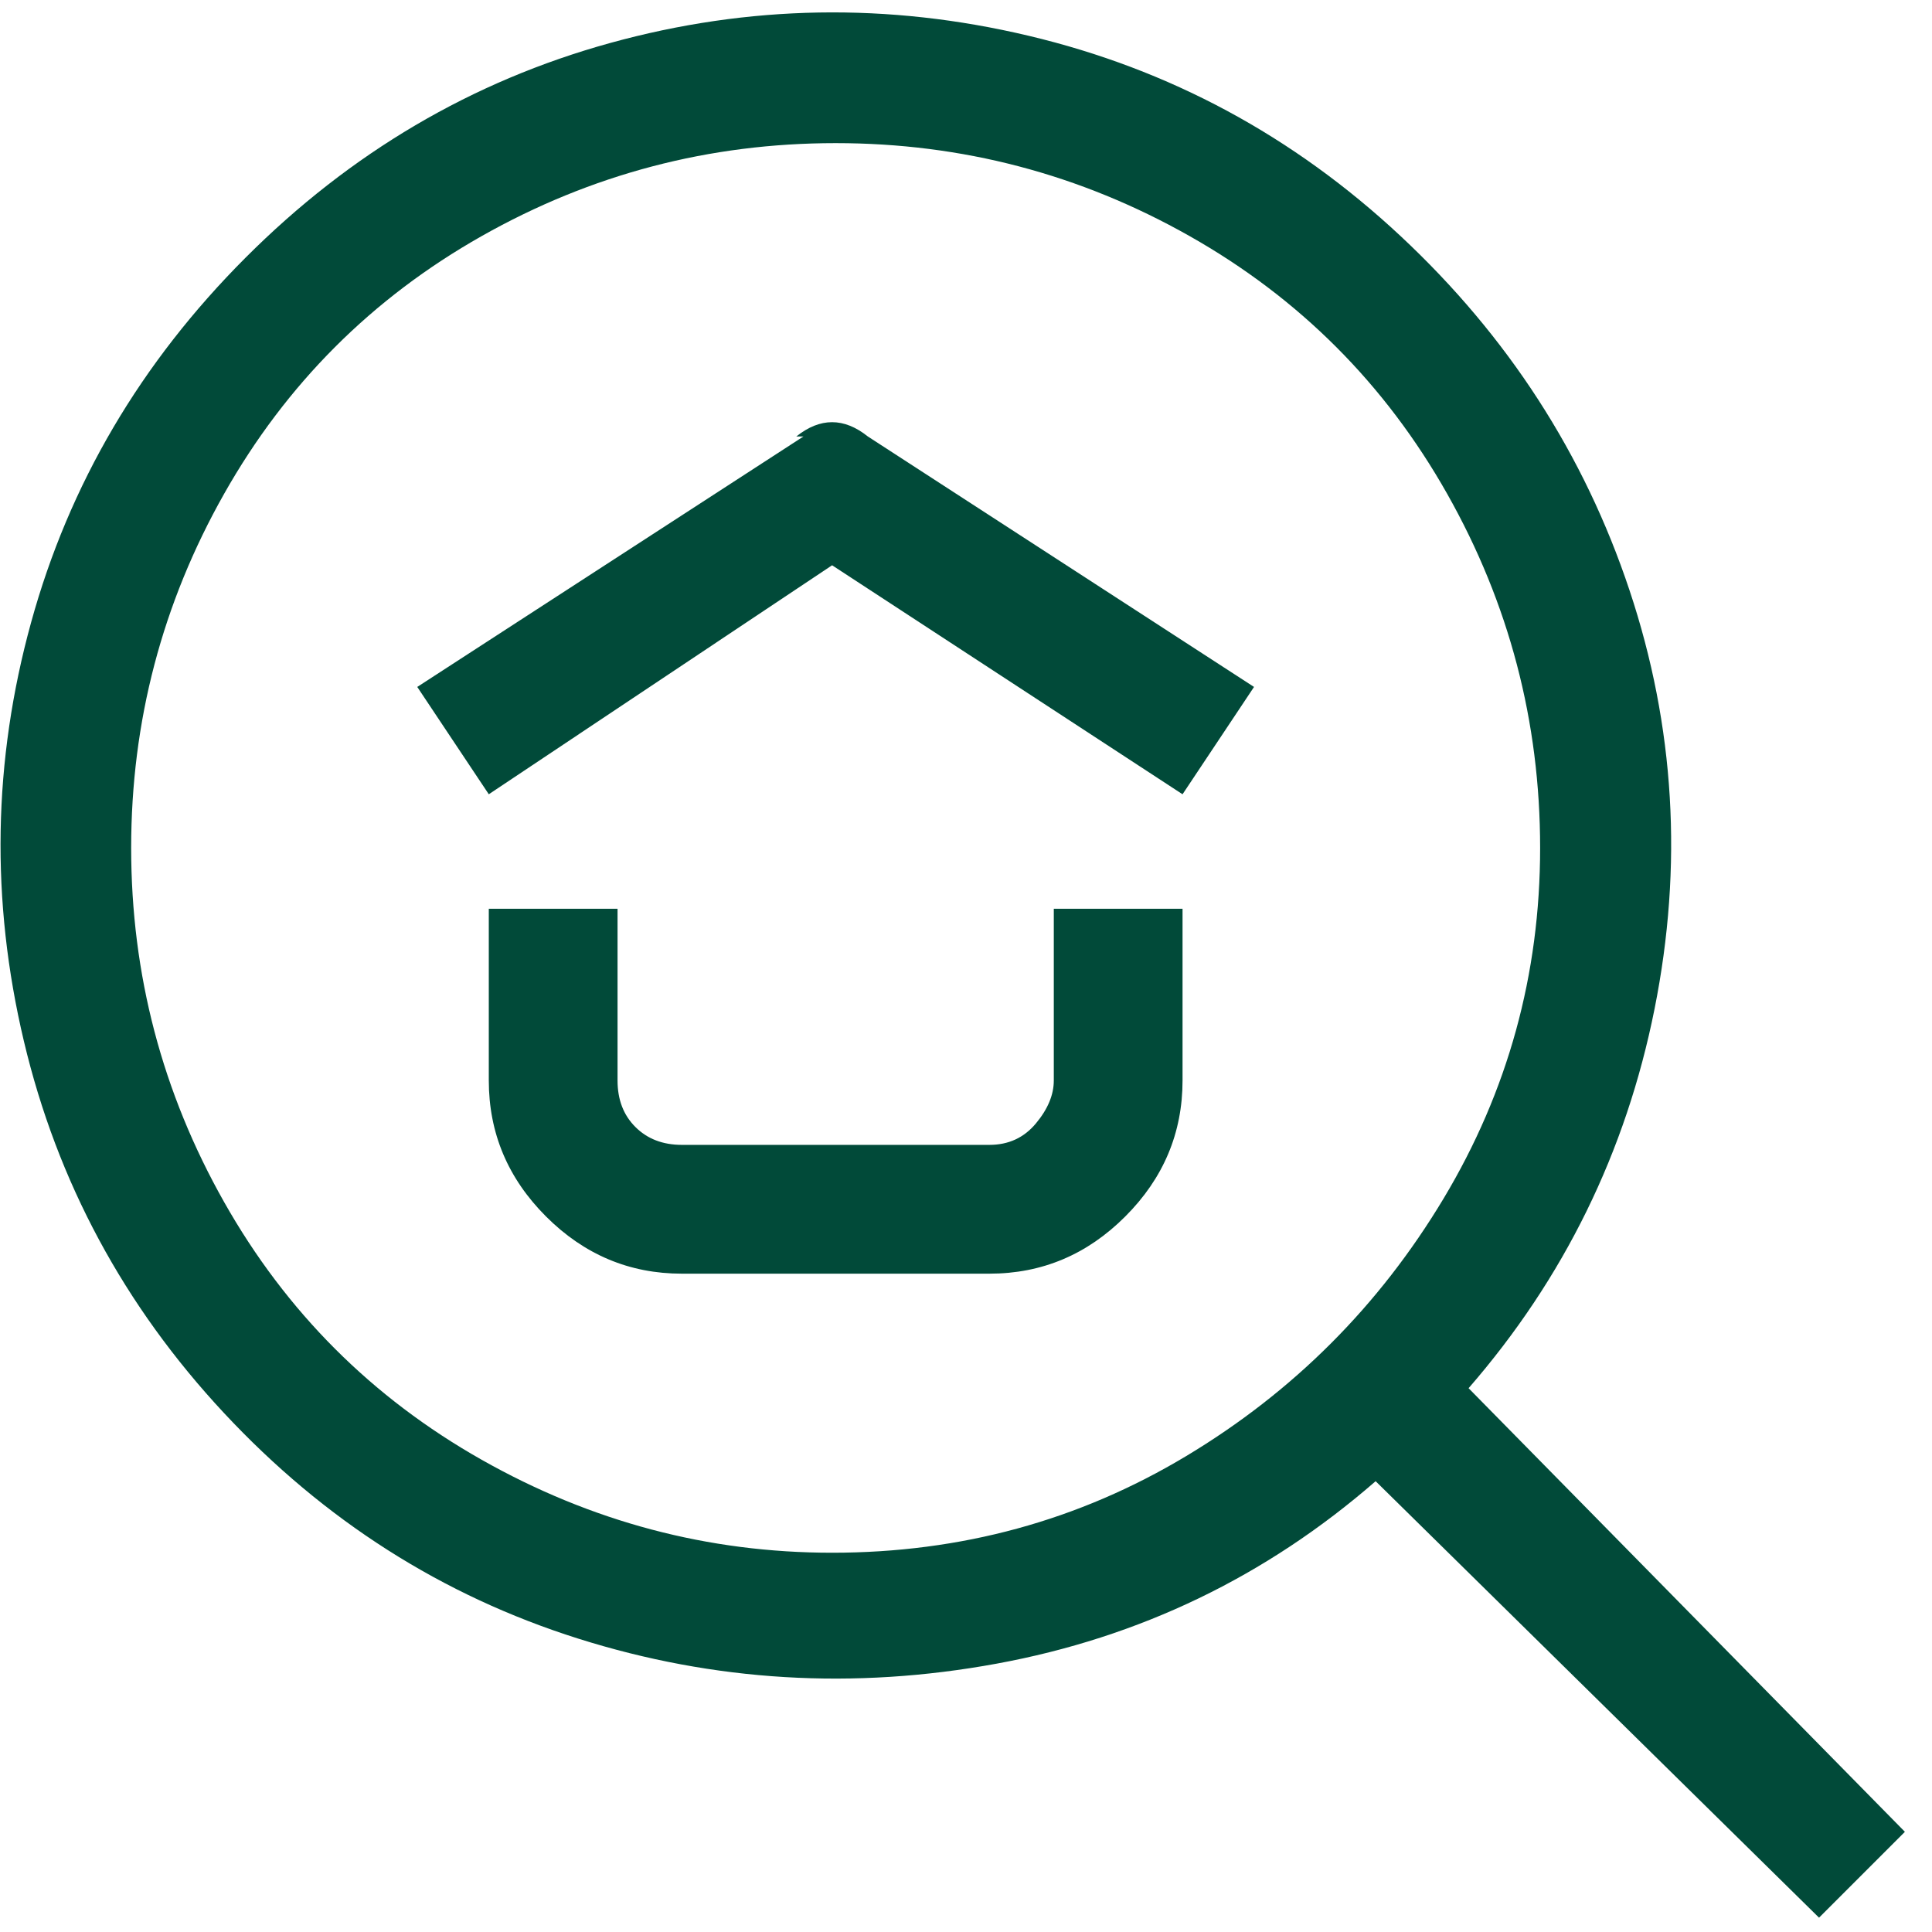 <svg xmlns="http://www.w3.org/2000/svg" width="36" height="36" viewBox="0 0 36 36" fill="none"><path d="M35.495 34.133L27.365 25.867C29.142 23.822 30.297 21.467 30.83 18.8C31.363 16.133 31.208 13.533 30.364 11C29.52 8.467 28.098 6.267 26.099 4.4C24.1 2.533 21.79 1.289 19.169 0.667C16.548 0.044 13.95 0.089 11.373 0.8C8.797 1.511 6.531 2.844 4.577 4.8C2.622 6.756 1.289 9.022 0.579 11.6C-0.132 14.178 -0.177 16.778 0.445 19.4C1.067 22.022 2.311 24.333 4.177 26.333C6.043 28.333 8.241 29.733 10.774 30.533C13.306 31.333 15.904 31.489 18.57 31C21.235 30.511 23.589 29.378 25.633 27.6L33.895 35.733L35.495 34.133ZM15.505 28.933C13.194 28.933 11.018 28.356 8.974 27.2C6.931 26.044 5.332 24.444 4.177 22.4C3.022 20.356 2.444 18.156 2.444 15.8C2.444 13.444 3.022 11.244 4.177 9.2C5.332 7.156 6.931 5.556 8.974 4.4C11.018 3.244 13.217 2.667 15.571 2.667C17.925 2.667 20.124 3.244 22.168 4.4C24.211 5.556 25.81 7.156 26.965 9.2C28.12 11.244 28.698 13.444 28.698 15.8C28.698 18.156 28.098 20.333 26.899 22.333C25.699 24.333 24.1 25.933 22.101 27.133C20.102 28.333 17.903 28.933 15.505 28.933ZM14.971 8.133L7.775 12.8L9.108 14.8L15.505 10.533L22.035 14.8L23.367 12.8L16.171 8.133C15.727 7.778 15.282 7.778 14.838 8.133H14.971ZM19.636 20.133C19.636 20.4 19.525 20.667 19.303 20.933C19.081 21.2 18.792 21.333 18.436 21.333H12.706C12.351 21.333 12.062 21.222 11.84 21C11.617 20.778 11.507 20.489 11.507 20.133V16.933H9.108V20.133C9.108 21.111 9.463 21.956 10.174 22.667C10.885 23.378 11.729 23.733 12.706 23.733H18.436C19.414 23.733 20.258 23.378 20.968 22.667C21.679 21.956 22.035 21.111 22.035 20.133V16.933H19.636V20.133Z" fill="#014A39"></path></svg>
